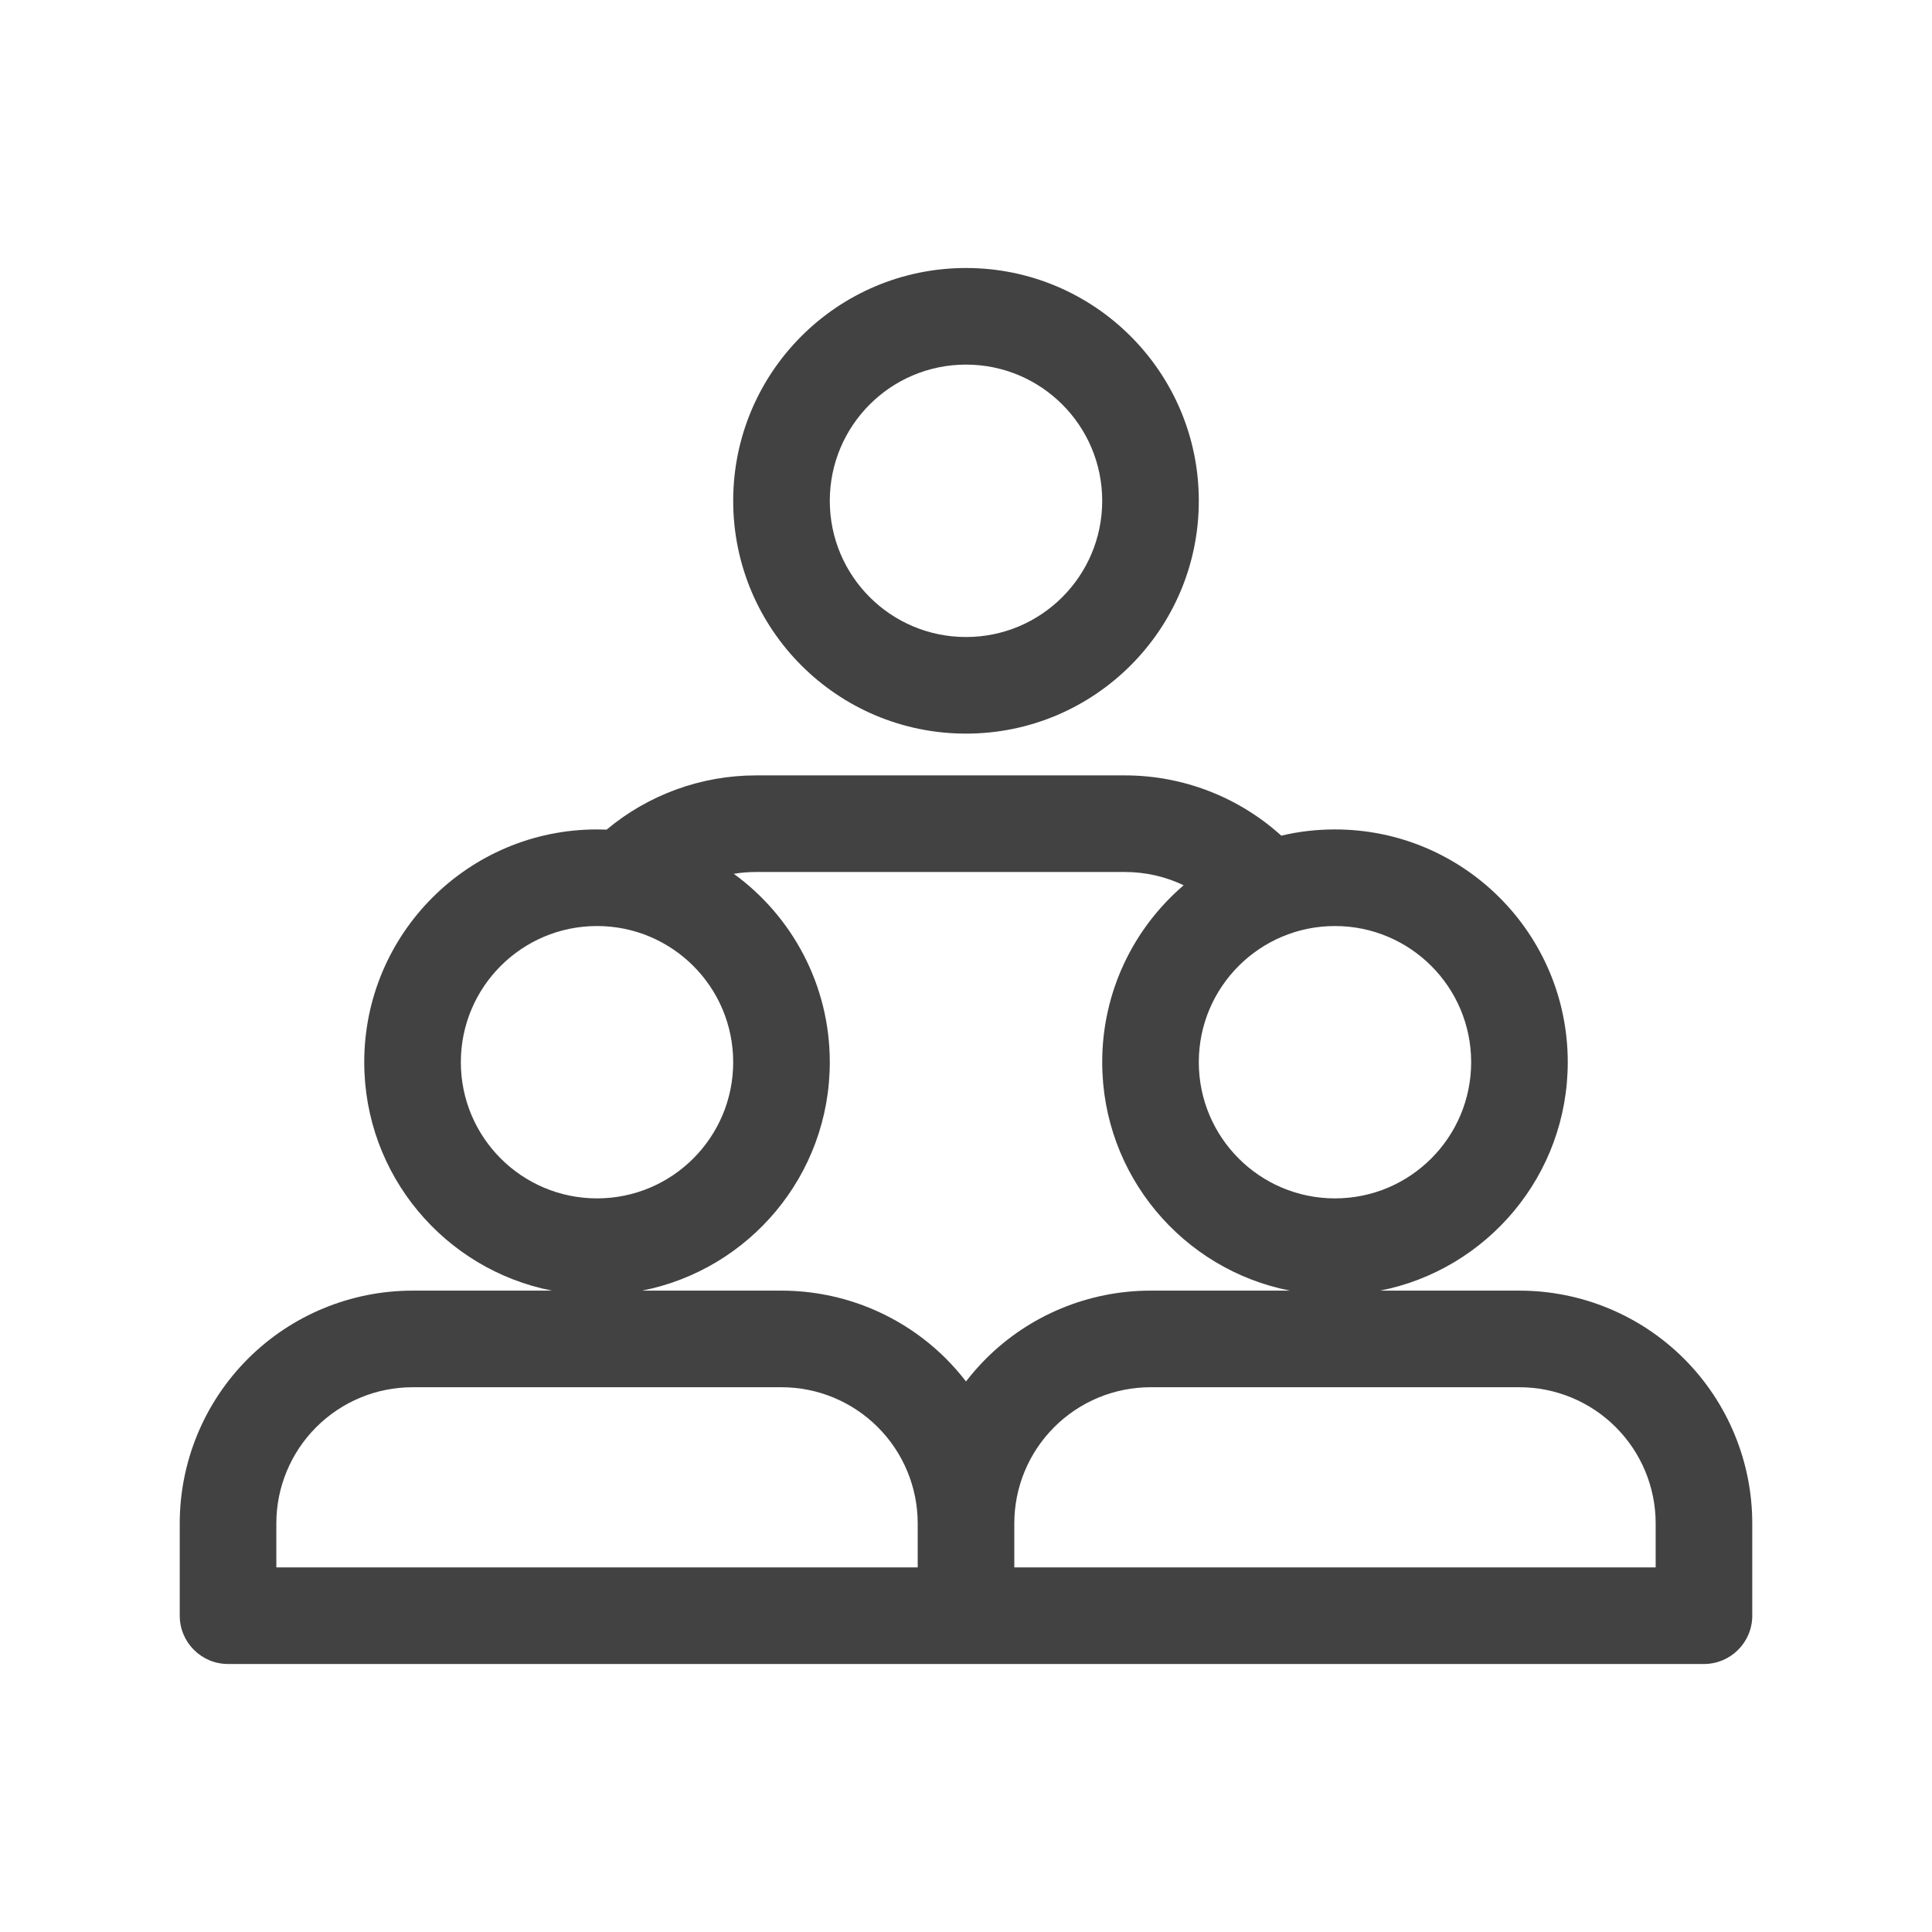 <svg width="32" height="32" viewBox="0 0 32 32" fill="none" xmlns="http://www.w3.org/2000/svg">
<path fill-rule="evenodd" clip-rule="evenodd" d="M16 6.039C14.754 6.039 13.744 7.049 13.744 8.295C13.744 9.541 14.754 10.551 16 10.551C17.246 10.551 18.256 9.541 18.256 8.295C18.256 7.049 17.246 6.039 16 6.039ZM12.144 8.295C12.144 6.166 13.87 4.439 16 4.439C18.129 4.439 19.856 6.166 19.856 8.295C19.856 10.425 18.129 12.151 16 12.151C13.87 12.151 12.144 10.425 12.144 8.295ZM10.048 13.741C10.739 13.163 11.614 12.843 12.522 12.843H18.633C19.592 12.843 20.514 13.2 21.222 13.841C21.507 13.773 21.805 13.738 22.111 13.738C24.241 13.738 25.967 15.464 25.967 17.593C25.967 19.468 24.63 21.029 22.858 21.377H25.167C26.19 21.377 27.171 21.783 27.894 22.506C28.617 23.229 29.023 24.21 29.023 25.233V26.761C29.023 27.202 28.665 27.561 28.223 27.561H3.777C3.335 27.561 2.977 27.202 2.977 26.761V25.233C2.977 24.21 3.383 23.229 4.106 22.506C4.829 21.783 5.81 21.377 6.833 21.377H9.142C7.37 21.029 6.033 19.468 6.033 17.593C6.033 15.464 7.759 13.738 9.888 13.738C9.942 13.738 9.995 13.739 10.048 13.741ZM12.154 14.473C13.117 15.174 13.744 16.31 13.744 17.593C13.744 19.468 12.407 21.029 10.634 21.377H12.944C13.967 21.377 14.947 21.783 15.671 22.506C15.789 22.625 15.899 22.75 16 22.881C16.101 22.75 16.211 22.625 16.329 22.506C17.052 21.783 18.033 21.377 19.056 21.377H21.365C19.593 21.029 18.256 19.468 18.256 17.593C18.256 16.421 18.779 15.37 19.605 14.663C19.305 14.519 18.973 14.443 18.633 14.443H12.522C12.398 14.443 12.274 14.453 12.154 14.473ZM15.2 25.233C15.2 24.634 14.962 24.061 14.539 23.638C14.116 23.215 13.543 22.977 12.944 22.977H6.833C6.235 22.977 5.661 23.215 5.238 23.638C4.815 24.061 4.577 24.634 4.577 25.233V25.961H15.2V25.233ZM16.8 25.961V25.233C16.8 24.634 17.038 24.061 17.461 23.638C17.884 23.215 18.457 22.977 19.056 22.977H25.167C25.765 22.977 26.339 23.215 26.762 23.638C27.185 24.061 27.423 24.634 27.423 25.233V25.961H16.8ZM9.888 15.338C8.643 15.338 7.633 16.348 7.633 17.593C7.633 18.839 8.643 19.849 9.888 19.849C11.134 19.849 12.144 18.839 12.144 17.593C12.144 16.348 11.134 15.338 9.888 15.338ZM22.111 15.338C20.866 15.338 19.856 16.348 19.856 17.593C19.856 18.839 20.866 19.849 22.111 19.849C23.357 19.849 24.367 18.839 24.367 17.593C24.367 16.348 23.357 15.338 22.111 15.338Z" fill="#424242"/>
</svg>
